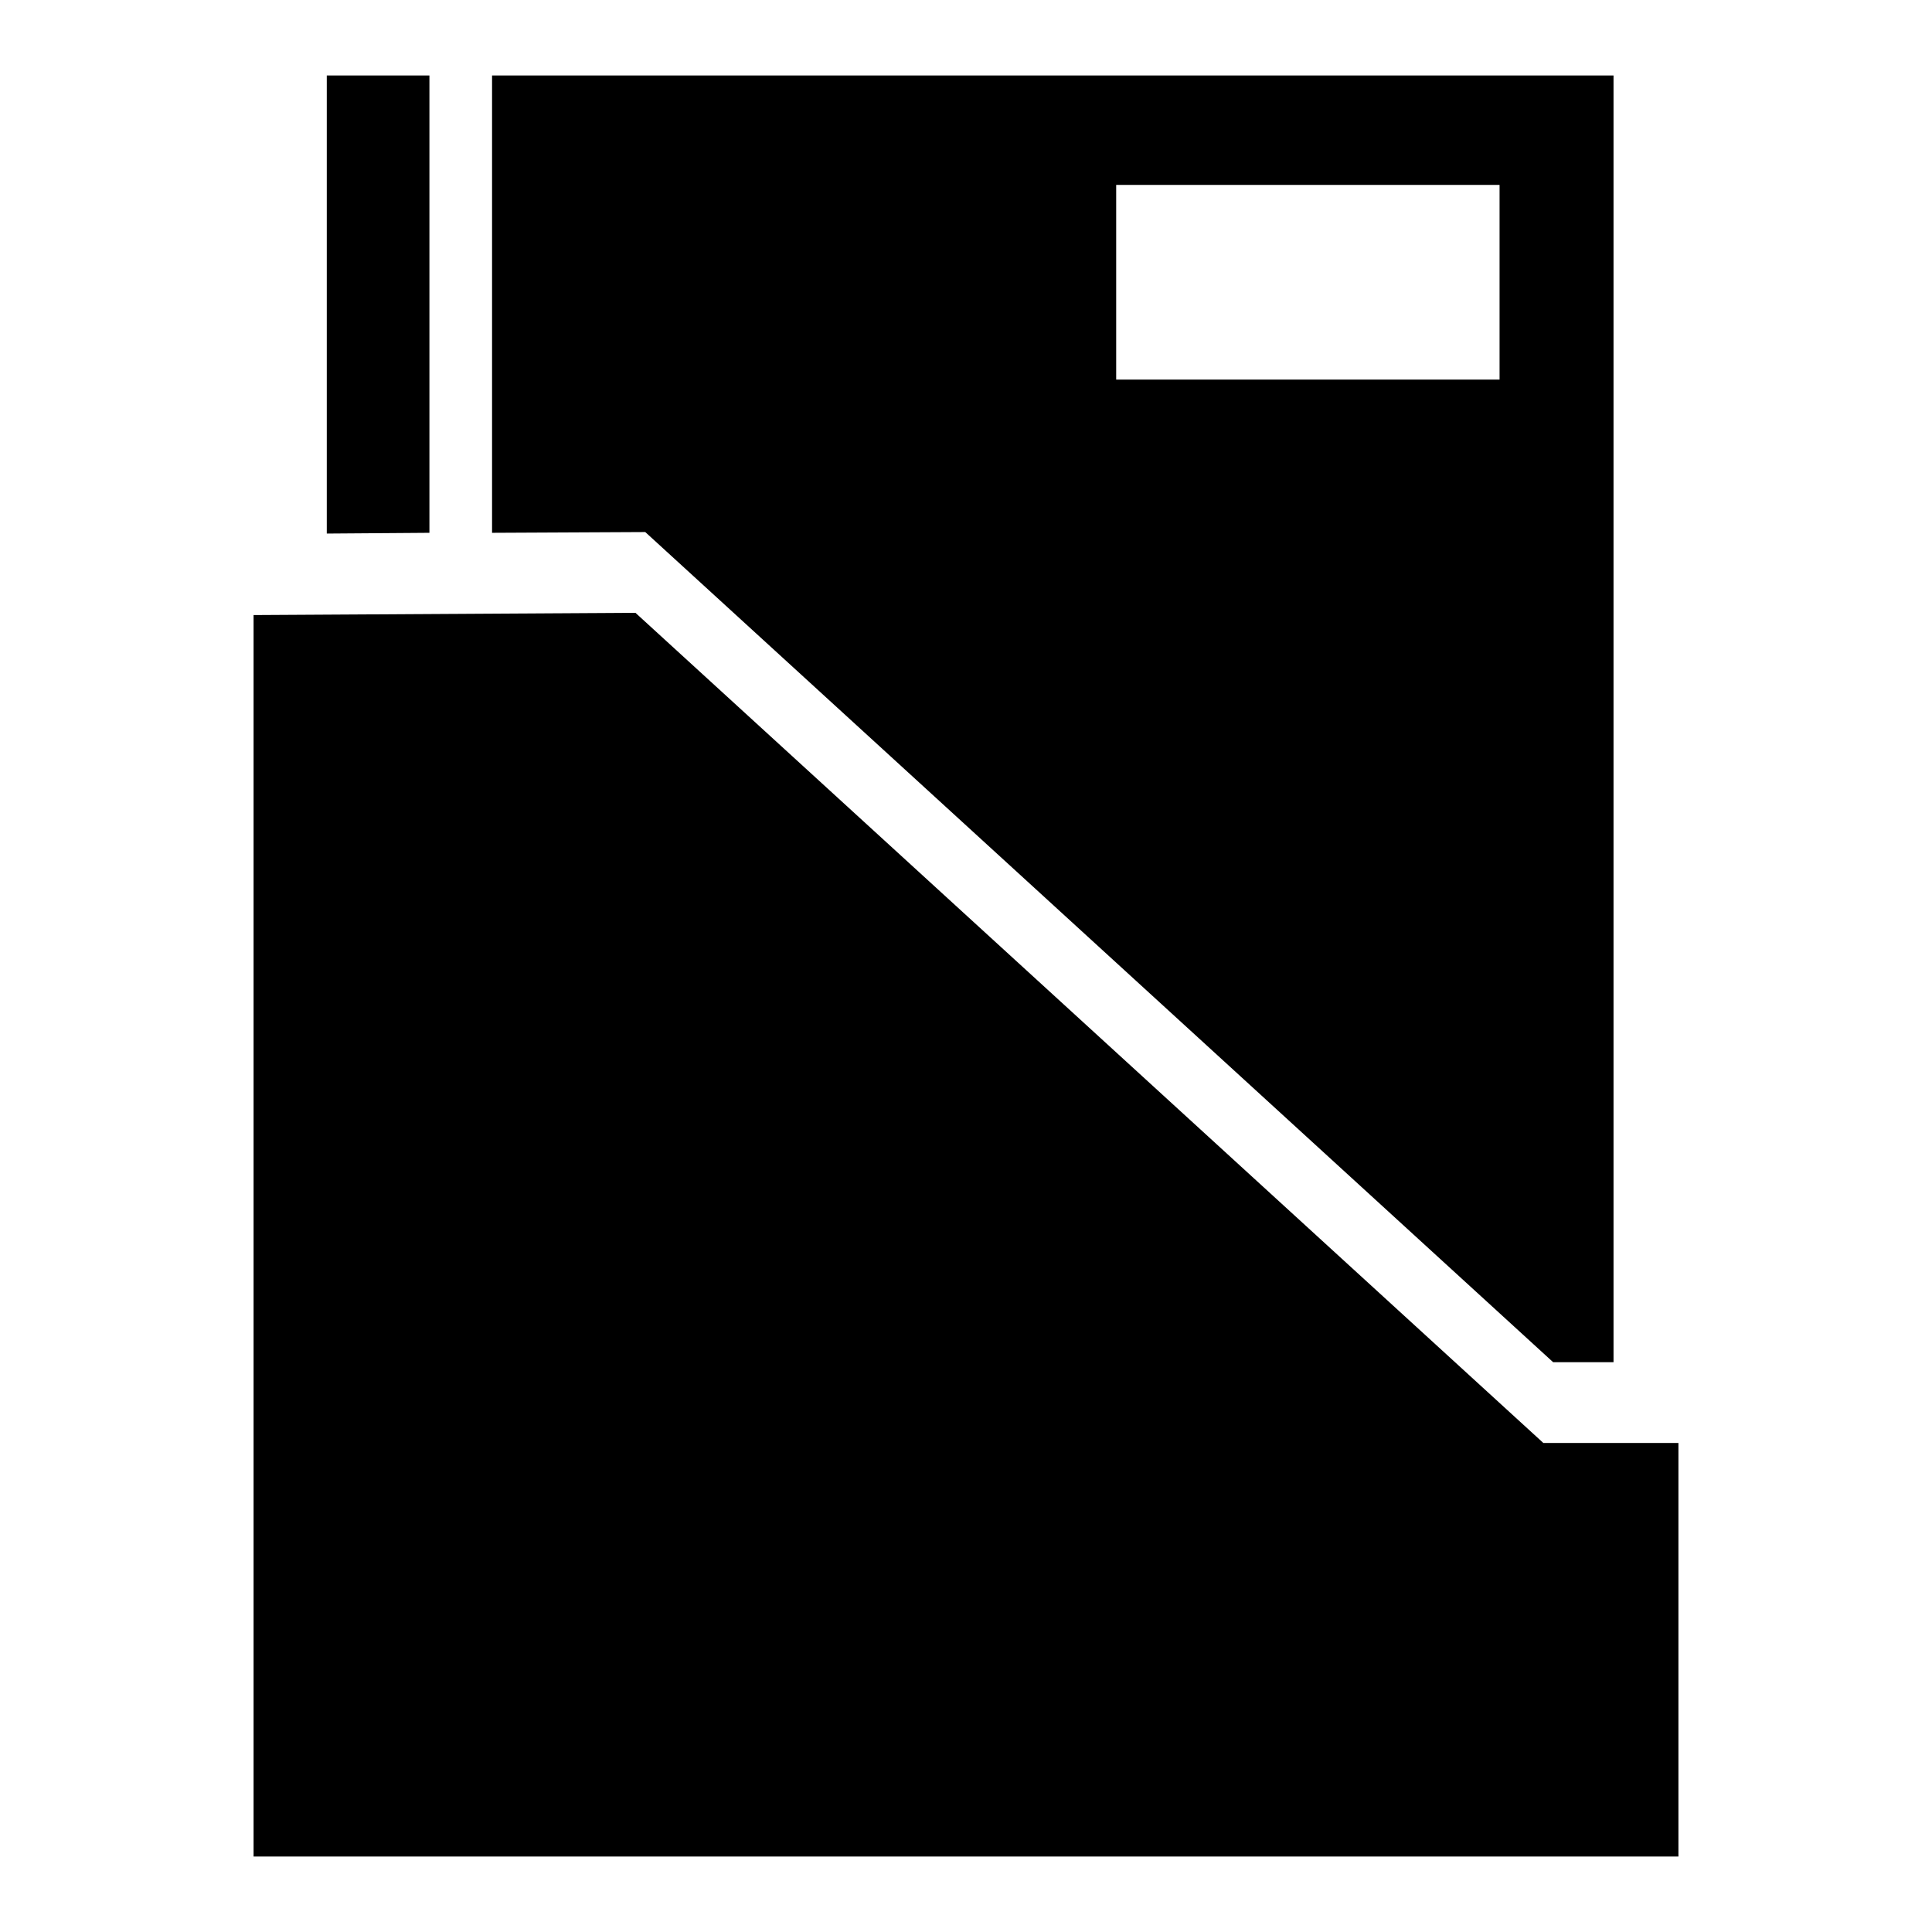 <?xml version="1.0" encoding="utf-8"?>
<!-- Svg Vector Icons : http://www.onlinewebfonts.com/icon -->
<!DOCTYPE svg PUBLIC "-//W3C//DTD SVG 1.1//EN" "http://www.w3.org/Graphics/SVG/1.1/DTD/svg11.dtd">
<svg version="1.1" xmlns="http://www.w3.org/2000/svg" xmlns:xlink="http://www.w3.org/1999/xlink" x="0px" y="0px" viewBox="0 0 256 256" enable-background="new 0 0 256 256" xml:space="preserve">
<g> <path fill="#000000" d="M222.4,191.2V246H33.6V81.5l50.6-0.3l120.3,110L222.4,191.2z M85.5,70.5l-20.3,0.1V10h148.6v170.5l-8,0 L85.5,70.5z M147.9,50.3h50.8V24.5h-50.8V50.3z M56.9,10H43.3v60.7l13.6-0.1V10z"/></g>
</svg>